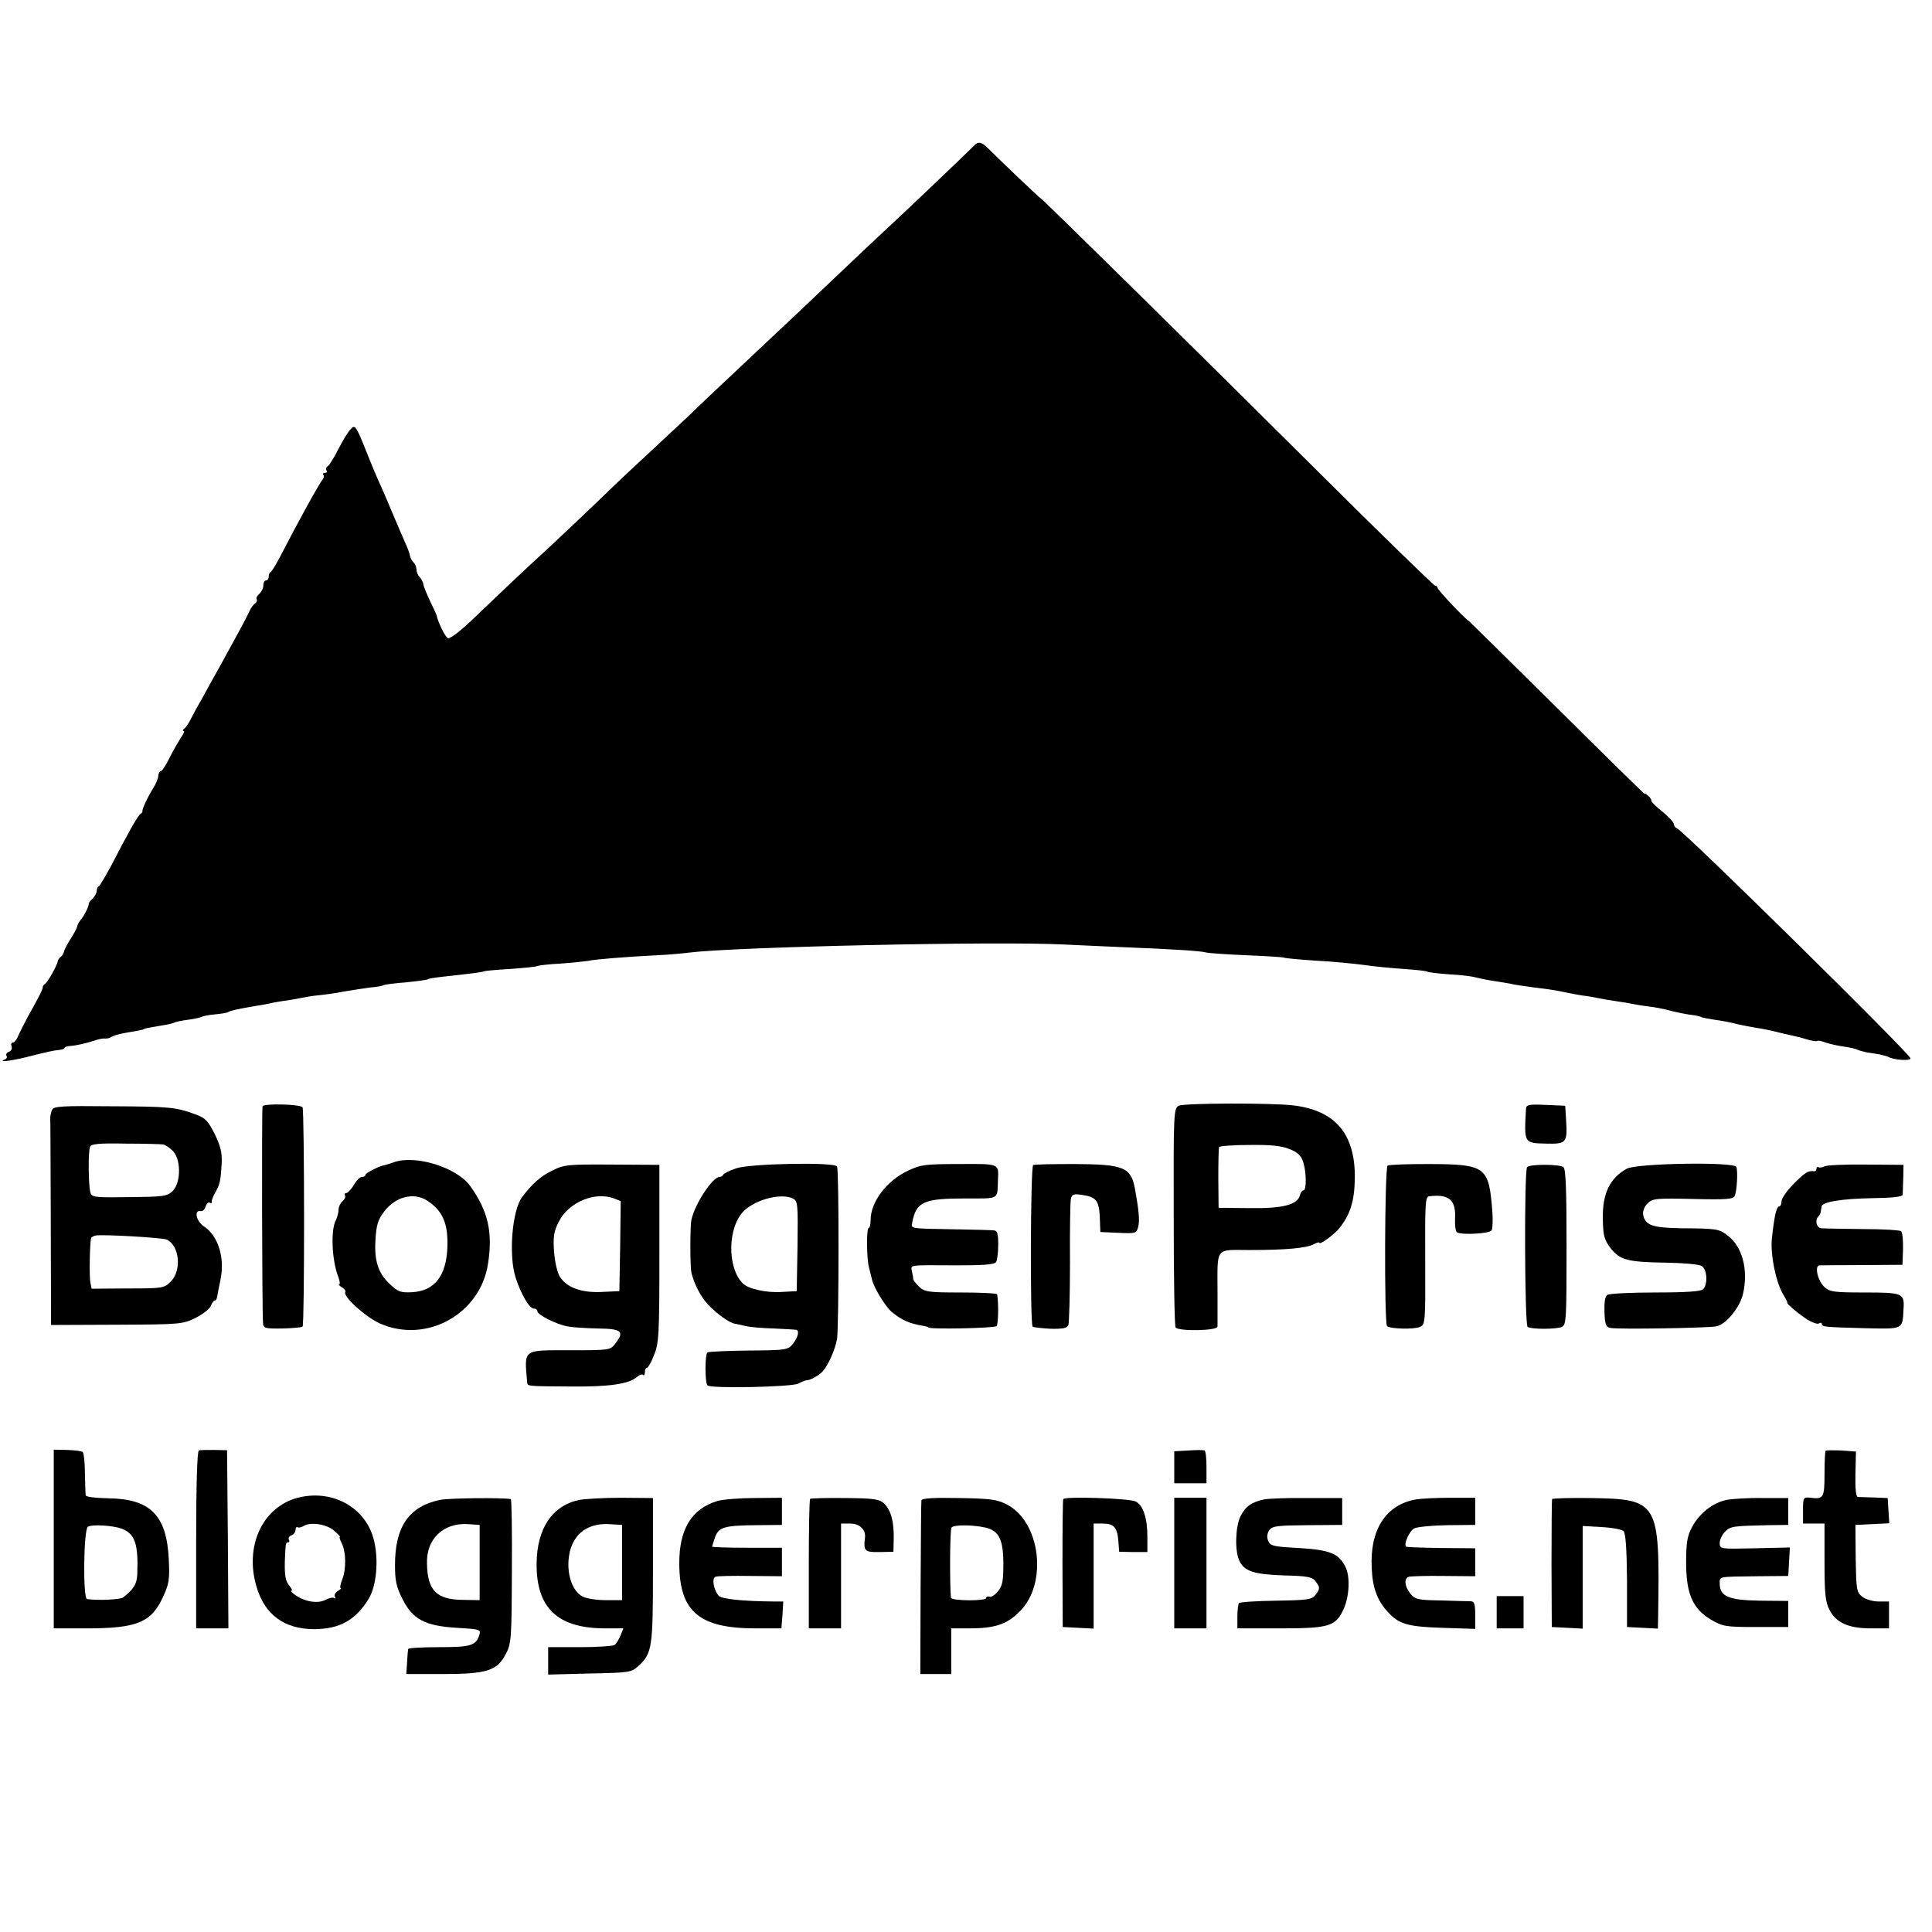 <?xml version="1.0" standalone="no"?>
<!DOCTYPE svg PUBLIC "-//W3C//DTD SVG 20010904//EN"
 "http://www.w3.org/TR/2001/REC-SVG-20010904/DTD/svg10.dtd">
<svg version="1.0" xmlns="http://www.w3.org/2000/svg"
 width="719pt" height="719pt" viewBox="0 0 719 719"
 preserveAspectRatio="xMidYMid meet">
<g transform="translate(0,719) scale(0.1,-0.1)"
fill="#000000" stroke="none">
<path d="M3624 6647 c-13 -14 -278 -267 -344 -327 -25 -23 -81 -76 -125 -118
-141 -134 -247 -234 -394 -372 -79 -74 -165 -155 -190 -180 -26 -25 -89 -83
-139 -130 -51 -47 -139 -129 -195 -184 -56 -54 -142 -135 -190 -180 -95 -87
-166 -154 -289 -272 -45 -43 -83 -72 -91 -69 -10 5 -36 56 -42 85 -1 3 -11 26
-24 52 -12 26 -24 54 -25 62 -1 9 -8 22 -14 28 -7 7 -12 19 -12 28 0 9 -5 21
-11 27 -6 6 -12 17 -13 24 -1 8 -9 30 -18 49 -8 19 -28 64 -43 100 -15 36 -36
85 -47 110 -12 25 -38 87 -58 138 -35 87 -39 92 -54 76 -9 -9 -30 -42 -46 -74
-16 -32 -34 -61 -40 -65 -6 -3 -8 -11 -5 -16 4 -5 1 -9 -6 -9 -7 0 -9 -3 -6
-7 4 -3 3 -11 -2 -17 -14 -17 -89 -153 -155 -281 -17 -33 -34 -61 -38 -63 -5
-2 -8 -10 -8 -18 0 -8 -4 -14 -10 -14 -5 0 -10 -8 -10 -19 0 -10 -7 -24 -15
-31 -8 -7 -13 -16 -10 -20 3 -5 0 -12 -5 -15 -6 -4 -16 -17 -21 -28 -5 -12
-22 -44 -37 -72 -15 -27 -47 -86 -71 -130 -25 -44 -57 -102 -72 -130 -16 -27
-34 -61 -41 -75 -7 -14 -17 -28 -23 -32 -5 -4 -6 -8 -2 -8 5 0 0 -12 -11 -27
-10 -16 -29 -49 -42 -75 -13 -27 -27 -48 -32 -48 -4 0 -8 -8 -9 -17 0 -10 -9
-31 -20 -48 -20 -32 -41 -78 -39 -84 1 -2 -2 -7 -7 -10 -10 -6 -46 -70 -111
-196 -21 -38 -40 -71 -44 -73 -5 -2 -8 -10 -8 -17 0 -8 -7 -20 -15 -29 -9 -8
-15 -17 -15 -18 3 -7 -15 -43 -27 -58 -7 -8 -14 -19 -15 -25 0 -5 -11 -27 -24
-47 -13 -20 -25 -43 -26 -50 -2 -7 -7 -16 -13 -20 -5 -4 -10 -11 -10 -15 -1
-13 -37 -78 -47 -84 -5 -3 -9 -9 -9 -13 1 -6 -14 -36 -56 -111 -12 -22 -27
-52 -34 -67 -6 -16 -15 -28 -21 -28 -6 0 -8 -6 -5 -14 3 -8 -1 -17 -9 -20 -9
-3 -13 -10 -10 -15 4 -5 0 -12 -6 -14 -28 -11 19 -6 77 8 81 21 107 26 128 28
9 1 17 4 17 7 0 3 8 6 18 7 28 2 65 11 92 20 14 5 32 9 40 8 8 -1 20 2 26 7 6
4 28 10 50 14 48 8 69 12 69 14 0 2 21 6 69 14 21 3 42 8 46 11 4 2 26 7 50
10 23 3 46 8 51 11 6 3 27 7 49 9 21 2 43 5 48 8 9 6 42 13 102 23 19 3 42 7
50 9 8 2 33 7 55 10 23 3 52 8 65 11 14 3 43 8 65 10 22 2 65 8 95 14 30 5 74
12 98 15 24 2 46 6 50 9 4 2 41 7 81 10 41 4 78 9 82 11 3 3 28 7 55 10 111
12 149 17 154 20 3 2 48 6 99 9 51 4 97 8 101 11 4 2 43 7 86 9 43 3 89 8 102
10 26 6 140 15 257 21 44 2 98 7 120 10 170 21 1142 43 1395 30 47 -2 146 -7
220 -10 180 -7 292 -14 310 -20 8 -2 75 -7 149 -10 74 -3 137 -7 140 -9 3 -2
56 -7 116 -11 61 -3 142 -11 180 -16 39 -6 106 -12 149 -15 43 -3 83 -7 88
-10 4 -3 41 -7 81 -10 39 -2 83 -7 97 -11 30 -7 43 -10 90 -17 19 -3 44 -7 55
-10 11 -2 45 -7 75 -11 68 -8 88 -12 120 -19 14 -3 41 -8 60 -11 19 -2 46 -7
60 -10 14 -3 43 -8 65 -11 22 -3 51 -8 65 -11 14 -3 40 -7 58 -9 18 -2 51 -8
73 -14 22 -6 56 -13 76 -16 19 -2 38 -6 42 -8 3 -3 27 -7 51 -11 25 -3 61 -10
80 -15 19 -5 53 -11 75 -15 22 -3 56 -10 75 -15 19 -5 46 -11 60 -14 14 -3 39
-9 57 -15 17 -5 33 -7 36 -5 2 3 16 0 31 -6 15 -5 45 -12 68 -15 22 -3 44 -8
49 -11 5 -3 21 -7 34 -10 14 -2 36 -6 50 -8 13 -3 28 -7 32 -9 20 -12 83 -16
83 -6 0 16 -846 849 -870 857 -6 2 -10 9 -11 15 0 7 -20 28 -43 47 -24 19 -42
37 -41 40 2 3 -3 11 -11 18 -8 7 -14 11 -14 8 0 -2 -147 142 -326 320 -180
178 -328 324 -329 324 -6 0 -115 114 -115 122 0 4 -4 8 -9 8 -4 0 -202 192
-439 428 -449 447 -1023 1012 -1027 1012 -3 0 -151 141 -195 185 -28 28 -40
30 -56 12z"/>
<path d="M4387 3075 c-19 -10 -20 -24 -19 -412 0 -222 3 -407 7 -413 9 -15
155 -13 156 3 0 6 0 64 0 127 0 173 -11 158 121 158 134 0 211 7 238 22 11 6
20 8 20 5 0 -10 55 30 75 55 40 50 56 101 57 185 2 164 -72 252 -227 271 -78
10 -409 9 -428 -1z m411 -161 c29 -11 44 -24 51 -46 13 -37 14 -108 2 -108 -5
0 -11 -8 -13 -18 -10 -36 -65 -50 -188 -48 l-115 1 -1 110 c0 61 1 113 3 116
1 4 52 8 112 8 80 1 120 -3 149 -15z"/>
<path d="M194 3060 c-4 -8 -7 -23 -7 -32 1 -10 1 -187 2 -393 l1 -376 244 1
c240 1 246 2 295 26 27 14 53 34 56 45 4 10 10 19 14 19 4 0 8 6 9 13 1 6 6
35 12 62 18 82 -7 165 -61 201 -29 19 -38 62 -12 57 7 -2 15 6 18 17 4 11 11
18 16 14 5 -3 8 -2 7 3 -1 4 4 19 12 33 19 33 21 45 25 109 2 42 -4 65 -26
111 -25 49 -35 60 -72 73 -73 27 -97 29 -314 30 -181 2 -214 0 -219 -13z m412
-129 c6 0 22 -10 34 -21 34 -29 35 -119 3 -152 -21 -20 -32 -22 -162 -23 -134
-2 -140 -1 -145 19 -7 27 -8 150 -1 168 4 11 33 14 133 12 70 0 132 -2 138 -3z
m14 -354 c48 -22 57 -114 16 -156 -25 -25 -30 -26 -161 -26 l-134 -1 -5 25
c-4 22 -2 142 3 163 0 3 8 8 17 10 26 5 247 -8 264 -15z"/>
<path d="M977 3073 c-3 -7 -2 -755 2 -808 1 -18 8 -20 72 -19 38 1 73 4 75 7
8 8 7 803 0 816 -8 12 -143 15 -149 4z"/>
<path d="M5679 3063 c-7 -128 -8 -127 75 -129 76 -2 80 3 74 92 l-3 49 -72 3
c-64 3 -73 1 -74 -15z"/>
<path d="M1467 2865 c-18 -6 -36 -12 -40 -12 -19 -4 -67 -29 -67 -35 0 -5 -6
-8 -13 -8 -7 0 -21 -13 -30 -30 -10 -16 -23 -30 -28 -30 -6 0 -8 -4 -5 -9 3
-5 -1 -14 -9 -21 -8 -7 -15 -21 -15 -32 0 -11 -5 -28 -10 -39 -20 -36 -15
-151 9 -211 6 -16 7 -28 3 -28 -4 0 1 -5 11 -11 9 -6 15 -14 12 -18 -9 -16 76
-93 130 -117 172 -75 372 35 401 222 19 118 0 198 -66 290 -49 69 -203 117
-283 89z m121 -142 c59 -38 80 -85 77 -174 -4 -107 -47 -163 -131 -168 -45 -2
-53 1 -87 34 -39 37 -54 84 -50 155 3 60 9 79 31 109 42 57 110 75 160 44z"/>
<path d="M2054 2833 c-42 -20 -74 -49 -111 -98 -37 -49 -51 -217 -24 -300 20
-62 51 -115 68 -115 7 0 13 -4 13 -10 0 -13 69 -48 111 -56 19 -4 70 -7 114
-8 89 -1 100 -11 65 -56 -19 -25 -21 -25 -170 -25 -177 0 -169 6 -158 -121 2
-13 2 -13 170 -14 138 -1 210 10 239 36 9 8 19 11 22 7 4 -3 7 1 7 10 0 9 3
17 8 17 4 0 16 21 26 47 18 43 20 74 20 378 l0 330 -176 1 c-167 1 -178 0
-224 -23z m231 -103 l25 -10 -2 -167 -3 -168 -65 -3 c-75 -4 -130 16 -156 56
-10 15 -19 55 -22 93 -4 55 -1 76 17 111 35 73 134 115 206 88z"/>
<path d="M2740 2842 c-25 -8 -46 -19 -48 -23 -2 -5 -8 -9 -14 -9 -26 0 -92
-100 -105 -160 -5 -23 -5 -172 0 -196 10 -42 35 -91 63 -120 30 -32 78 -67 98
-70 6 -1 25 -5 41 -9 17 -4 64 -8 105 -9 41 -2 78 -4 83 -5 13 -2 7 -28 -12
-52 -19 -23 -25 -24 -164 -25 -80 -1 -149 -4 -154 -7 -10 -6 -10 -113 0 -123
12 -12 314 -6 338 7 13 7 26 12 29 12 13 -1 47 17 62 34 20 22 45 78 53 119 7
39 8 631 0 643 -10 17 -323 11 -375 -7z m212 -113 c17 -9 18 -23 16 -177 l-3
-167 -55 -3 c-58 -4 -125 11 -146 32 -59 60 -56 211 5 270 46 44 142 67 183
45z"/>
<path d="M3381 2834 c-80 -36 -141 -117 -141 -184 0 -16 -3 -30 -7 -30 -9 0
-8 -114 1 -147 3 -13 8 -32 11 -44 6 -30 50 -101 73 -121 38 -31 67 -44 117
-52 11 -2 20 -4 20 -6 0 -8 248 -3 254 5 6 8 8 81 2 118 0 4 -61 7 -134 7
-120 0 -135 2 -155 20 -12 12 -22 24 -23 28 0 4 -2 17 -5 30 -5 26 -17 24 168
23 98 0 139 3 145 12 4 6 8 36 8 65 0 39 -3 52 -15 53 -8 1 -71 3 -140 4 -180
3 -169 2 -165 26 15 77 42 89 200 89 127 0 116 -6 119 70 3 60 6 59 -144 58
-124 0 -144 -2 -189 -24z"/>
<path d="M3845 2854 c-10 -4 -12 -590 -2 -601 3 -3 33 -6 66 -8 47 -1 62 2 67
14 3 9 6 113 6 231 -1 118 1 225 3 237 4 19 10 21 43 16 52 -8 62 -21 65 -84
l2 -54 67 -3 c65 -3 68 -2 74 23 6 23 2 61 -12 140 -15 81 -41 92 -224 93 -80
0 -149 -1 -155 -4z"/>
<path d="M5164 2852 c-11 -8 -13 -586 -2 -597 11 -11 101 -13 123 -3 19 9 20
18 19 247 -1 212 0 238 15 239 74 9 100 -14 96 -83 -1 -25 2 -48 7 -51 17 -11
121 -5 129 7 4 7 5 37 3 68 -13 170 -23 178 -235 179 -80 0 -149 -2 -155 -6z"/>
<path d="M5683 2846 c-11 -17 -9 -587 2 -594 15 -10 108 -9 128 0 16 8 17 32
17 298 0 220 -3 291 -12 297 -19 11 -128 11 -135 -1z"/>
<path d="M6055 2841 c-63 -34 -92 -92 -90 -187 1 -62 5 -77 28 -108 35 -45 63
-53 206 -55 63 -1 122 -6 133 -12 21 -11 25 -68 6 -87 -8 -8 -62 -12 -177 -12
-92 0 -172 -4 -179 -9 -9 -5 -12 -27 -11 -64 2 -47 5 -56 23 -59 30 -6 366 0
394 6 37 8 88 72 99 122 20 90 -3 176 -59 217 -32 24 -40 25 -173 26 -106 2
-132 11 -140 50 -2 13 4 30 16 42 19 19 31 20 169 17 126 -3 151 -1 156 12 8
18 12 90 6 107 -6 20 -368 14 -407 -6z"/>
<path d="M6789 2849 c-7 -4 -17 -5 -21 -3 -4 3 -8 0 -8 -5 0 -6 -3 -10 -7 -10
-23 4 -37 -5 -78 -47 -25 -25 -45 -54 -45 -65 0 -10 -4 -19 -9 -19 -10 0 -18
-37 -27 -120 -6 -60 16 -167 44 -210 8 -14 15 -26 13 -28 -2 -3 26 -28 55 -49
29 -22 56 -33 64 -28 6 4 10 2 10 -2 0 -11 10 -12 162 -16 143 -3 138 -6 142
72 4 58 -3 61 -144 61 -111 0 -130 2 -149 19 -26 23 -40 81 -19 82 7 0 79 1
161 1 l147 1 1 26 c3 56 0 93 -6 99 -4 4 -68 8 -143 8 -76 1 -145 2 -154 3
-18 1 -25 31 -10 45 4 4 8 12 8 17 1 5 2 13 3 19 2 17 75 29 189 31 75 1 112
5 113 13 0 6 1 34 2 61 l1 50 -141 1 c-77 1 -147 -2 -154 -7z"/>
<path d="M200 1463 l0 -333 123 0 c187 0 241 22 284 118 22 47 25 64 21 141
-8 162 -69 223 -224 225 -48 1 -84 5 -85 11 -1 6 -2 42 -3 82 0 39 -4 75 -8
79 -4 4 -30 7 -58 8 l-50 1 0 -332z m253 38 c49 -19 62 -56 58 -167 -1 -38
-13 -58 -53 -89 -11 -8 -90 -12 -134 -6 -16 2 -13 259 3 269 16 10 93 5 126
-7z"/>
<path d="M740 1792 c-6 -2 -10 -124 -10 -333 l0 -329 60 0 60 0 -2 331 -3 332
-48 1 c-26 0 -52 0 -57 -2z"/>
<path d="M4423 1792 l-53 -3 0 -60 0 -59 60 0 60 0 0 59 c0 33 -3 61 -7 63 -5
2 -32 2 -60 0z"/>
<path d="M6794 1791 c-2 -2 -4 -41 -4 -87 0 -88 -4 -94 -52 -88 -27 3 -28 1
-28 -47 l0 -49 40 0 40 0 0 -142 c0 -116 3 -150 18 -178 24 -49 71 -70 155
-70 l67 0 0 50 0 50 -39 0 c-22 0 -48 8 -61 18 -21 17 -22 27 -24 143 l-1 124
63 3 63 3 -3 47 -3 47 -50 2 c-27 1 -55 2 -61 2 -7 1 -10 29 -9 85 l2 84 -54
4 c-30 1 -57 1 -59 -1z"/>
<path d="M1108 1616 c-130 -34 -198 -178 -154 -329 31 -107 104 -160 217 -160
93 1 152 33 201 113 33 54 39 168 13 240 -39 109 -157 167 -277 136z m136
-123 c15 -13 24 -23 21 -23 -3 0 0 -10 6 -22 17 -31 18 -98 3 -135 -7 -18 -10
-33 -6 -33 4 0 -1 -5 -11 -11 -9 -6 -14 -15 -11 -21 4 -6 3 -9 -2 -5 -5 3 -20
0 -33 -7 -28 -15 -77 -7 -112 18 -13 9 -20 16 -15 16 5 0 2 7 -5 16 -17 20
-20 38 -19 94 3 69 3 70 12 70 5 0 6 5 3 10 -3 6 1 13 9 16 9 3 16 13 16 21 0
8 4 12 8 9 4 -2 14 0 22 5 26 16 86 7 114 -18z"/>
<path d="M1637 1608 c-115 -24 -167 -100 -167 -242 0 -59 5 -82 28 -127 38
-76 84 -100 203 -107 85 -5 89 -6 83 -26 -12 -40 -32 -46 -151 -46 -62 0 -114
-3 -114 -7 -1 -5 -3 -27 -4 -50 l-3 -43 134 0 c165 0 204 12 236 74 21 39 22
56 23 309 1 147 -1 268 -4 268 -26 6 -234 4 -264 -3z m148 -233 l0 -140 -62 1
c-99 1 -132 35 -134 135 -3 91 60 152 151 147 l45 -3 0 -140z"/>
<path d="M2156 1608 c-101 -21 -158 -106 -159 -238 -1 -165 79 -240 255 -240
l68 0 -11 -27 c-6 -15 -16 -31 -22 -35 -7 -4 -65 -8 -129 -8 l-118 0 0 -51 0
-51 154 4 c149 3 155 4 182 28 51 48 54 67 54 357 l0 268 -118 1 c-64 0 -134
-4 -156 -8z m159 -233 l0 -140 -61 0 c-34 0 -73 6 -87 14 -35 19 -56 76 -51
136 7 88 63 137 149 133 l50 -3 0 -140z"/>
<path d="M2670 1604 c-97 -29 -143 -106 -142 -235 1 -177 75 -239 283 -239
l97 0 4 50 3 50 -35 0 c-116 1 -193 9 -205 21 -19 21 -27 66 -12 71 6 3 65 4
130 3 l117 -1 0 53 0 53 -130 0 c-71 0 -130 2 -130 4 0 1 5 17 11 35 14 38 34
44 157 45 l92 1 0 50 0 51 -101 -1 c-56 0 -118 -5 -139 -11z"/>
<path d="M3015 1612 c-3 -3 -5 -113 -5 -244 l0 -238 60 0 60 0 0 195 0 195 35
0 c34 0 58 -23 54 -53 -6 -49 -1 -54 54 -53 l52 1 1 50 c1 62 -10 104 -35 129
-18 17 -36 20 -145 21 -69 1 -128 -1 -131 -3z"/>
<path d="M3429 1606 c-1 -6 -2 -154 -3 -328 l-1 -318 57 0 58 0 0 85 0 85 68
0 c95 0 140 15 188 64 104 104 76 333 -49 397 -36 19 -61 22 -179 24 -95 2
-138 -1 -139 -9z m239 -101 c50 -12 66 -45 66 -135 0 -61 -3 -81 -19 -101 -11
-14 -26 -24 -33 -21 -6 2 -12 0 -12 -5 0 -12 -130 -11 -131 1 -5 49 -4 253 2
261 8 11 77 11 127 0z"/>
<path d="M3957 1611 c-2 -3 -3 -112 -3 -241 l1 -235 58 -3 57 -3 0 196 0 195
34 0 c41 0 54 -14 58 -65 l3 -40 53 -1 52 0 0 56 c0 70 -15 117 -43 132 -22
12 -265 20 -270 9z"/>
<path d="M4370 1373 l0 -243 60 0 60 0 0 243 0 243 -60 0 -60 0 0 -243z"/>
<path d="M4705 1610 c-48 -10 -71 -27 -89 -64 -19 -40 -21 -131 -3 -166 19
-38 54 -49 166 -53 88 -2 105 -6 117 -22 17 -23 17 -27 0 -50 -13 -18 -29 -20
-147 -22 -72 -1 -135 -5 -138 -9 -3 -3 -6 -26 -6 -50 l0 -44 158 0 c184 0 208
7 238 73 21 48 24 121 6 156 -25 50 -58 63 -173 70 -97 5 -107 8 -115 28 -5
13 -3 28 5 39 11 15 31 17 142 18 l129 1 0 50 0 50 -130 0 c-72 1 -144 -2
-160 -5z"/>
<path d="M5270 1610 c-113 -20 -173 -113 -165 -258 3 -71 21 -119 59 -160 41
-46 74 -56 204 -60 l122 -4 0 51 c0 42 -3 51 -17 52 -10 0 -60 1 -112 3 -84 1
-95 4 -112 25 -22 27 -25 57 -6 63 6 2 65 4 130 3 l117 -1 0 52 0 52 -127 1
c-70 1 -128 3 -130 5 -10 10 12 58 30 68 12 6 68 11 124 12 l103 1 0 50 0 51
-92 0 c-51 0 -109 -3 -128 -6z"/>
<path d="M5776 1611 c-1 -3 -2 -112 -2 -241 l1 -235 58 -3 57 -3 0 191 0 191
70 -4 c39 -2 76 -9 82 -15 8 -8 12 -67 13 -185 l0 -172 58 -3 57 -3 1 58 c6
416 1 424 -253 428 -76 1 -140 -1 -142 -4z"/>
<path d="M6425 1608 c-51 -11 -100 -49 -128 -101 -18 -34 -22 -58 -22 -132 0
-116 24 -172 93 -213 44 -25 54 -27 167 -27 l120 0 0 48 0 49 -106 1 c-117 2
-149 16 -149 64 0 27 -8 25 140 27 l115 1 3 53 3 53 -130 -3 c-130 -3 -131 -3
-131 20 0 12 9 31 20 42 20 20 28 21 160 24 l75 1 0 50 0 50 -95 0 c-53 1
-113 -3 -135 -7z"/>
<path d="M5570 1190 l0 -60 50 0 50 0 0 60 0 60 -50 0 -50 0 0 -60z"/>
</g>
</svg>
